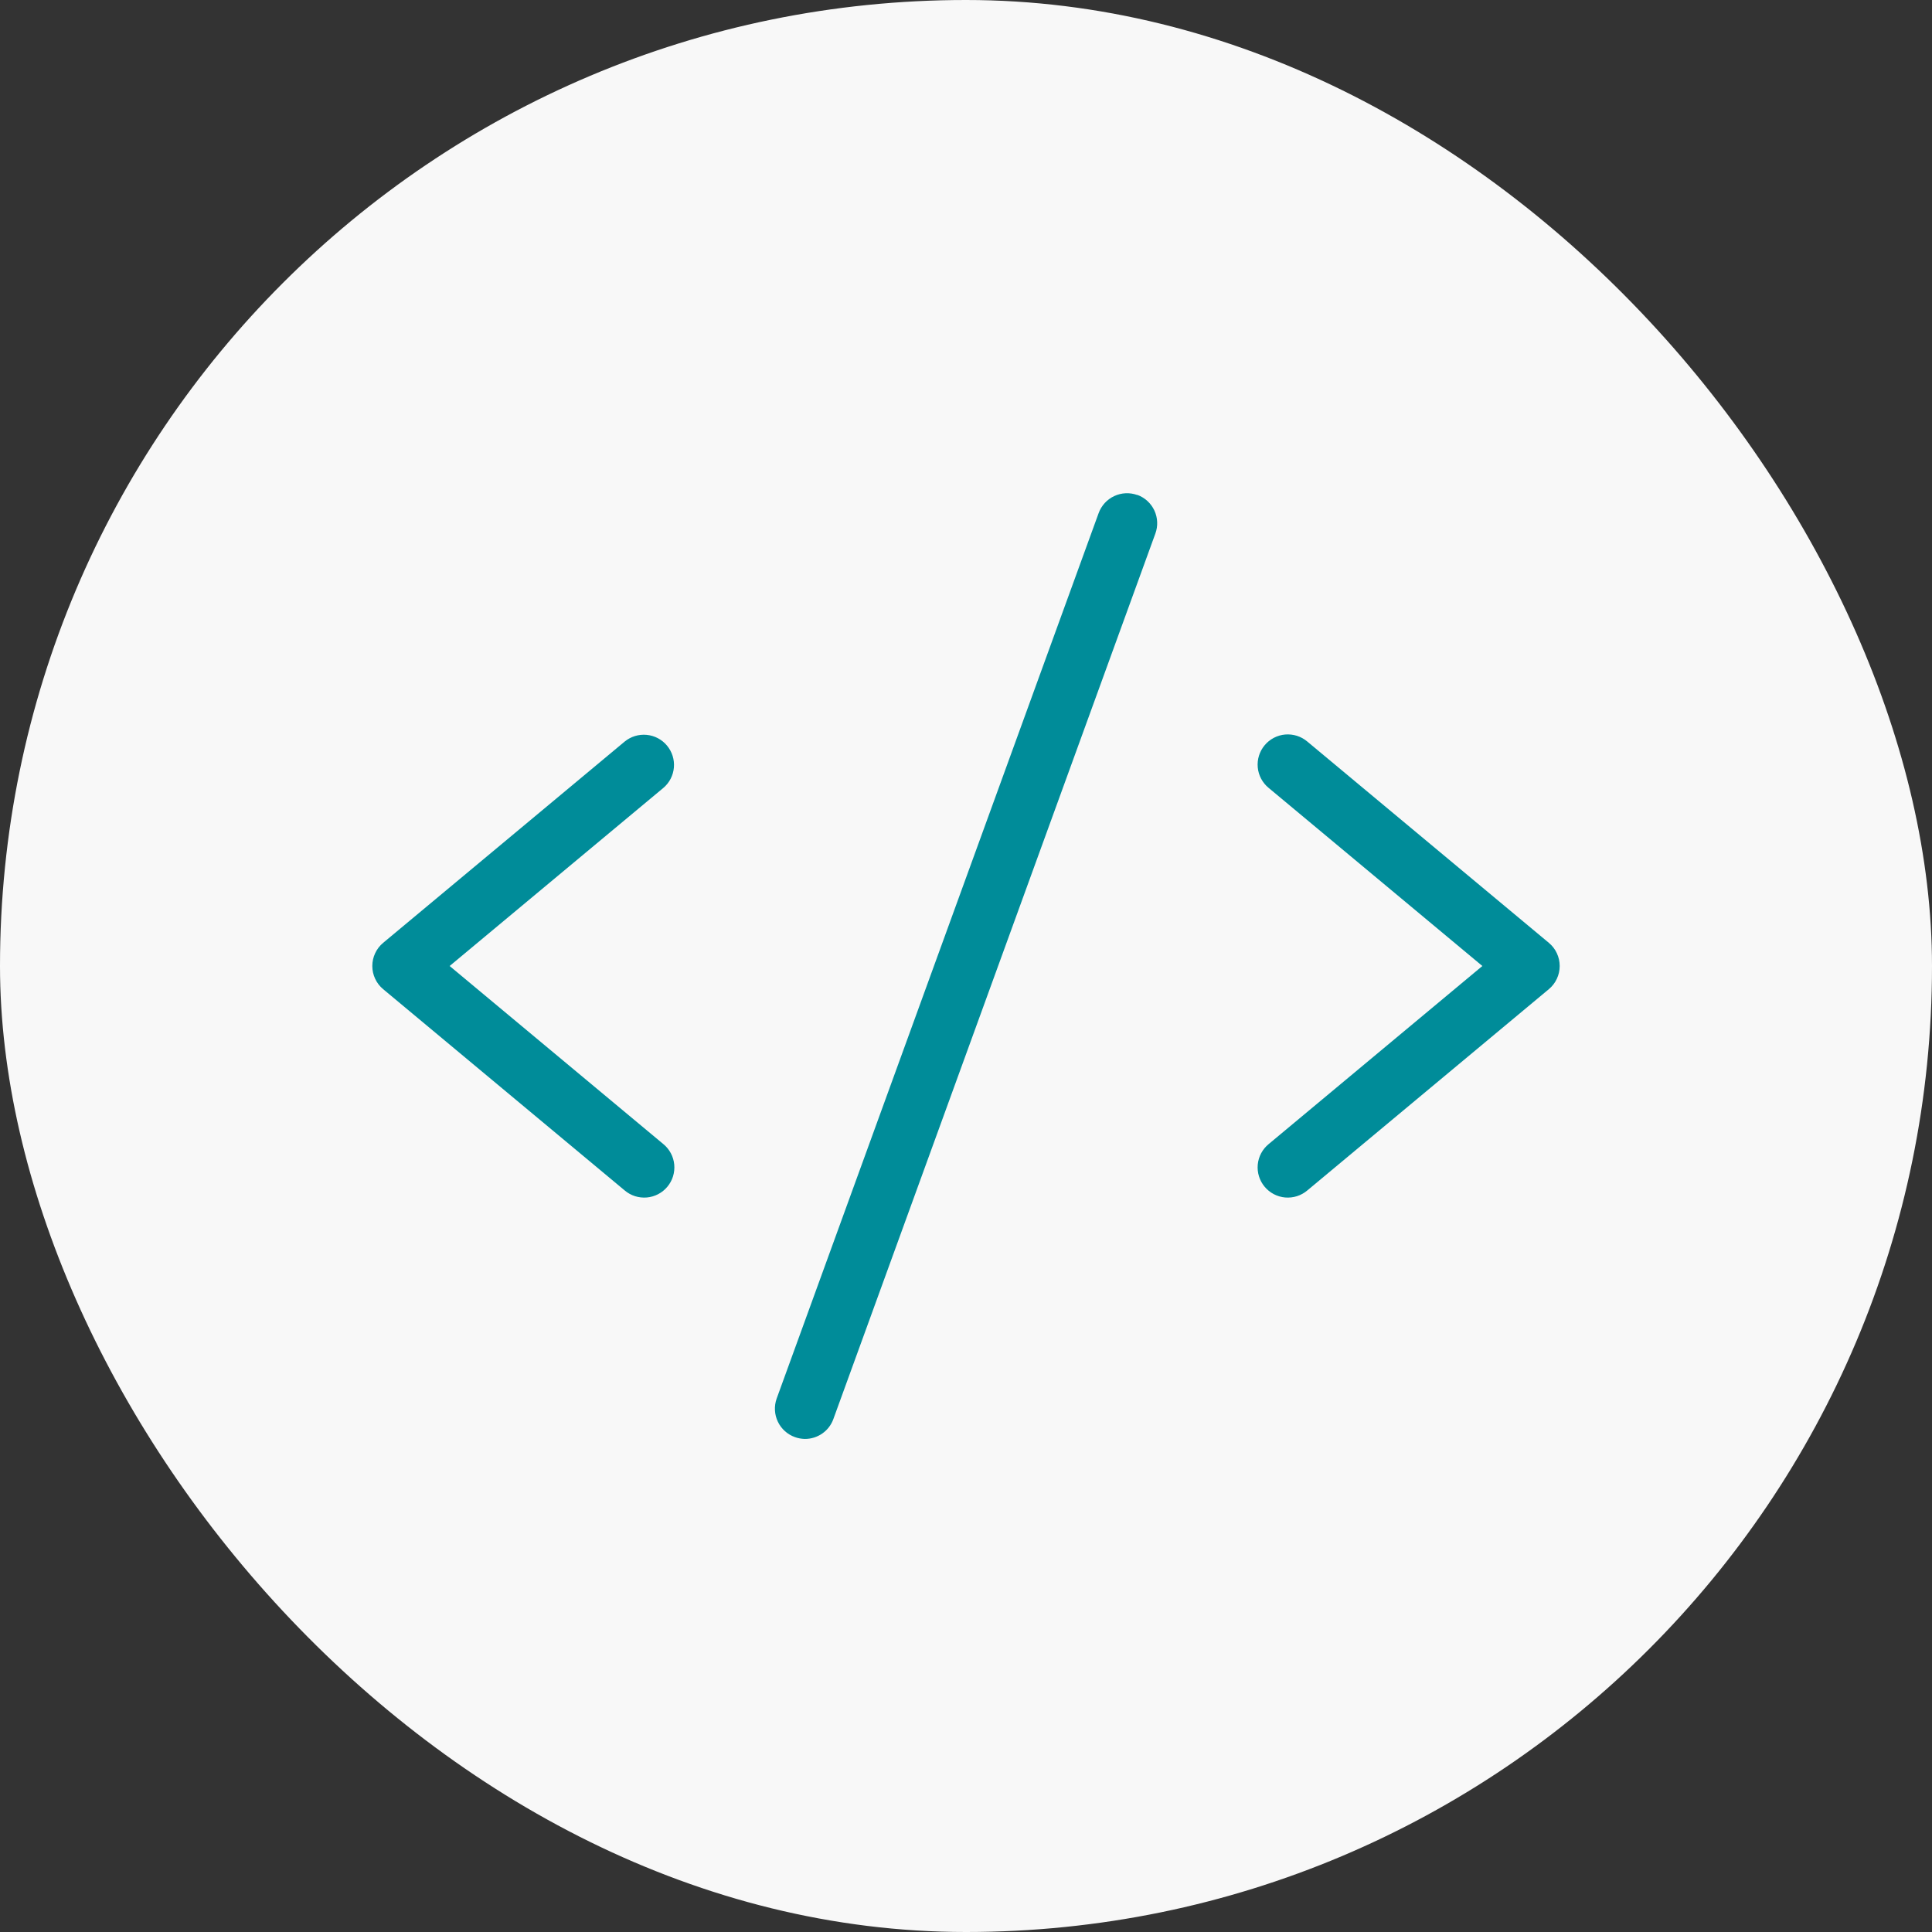 <svg width="72" height="72" viewBox="0 0 72 72" fill="none" xmlns="http://www.w3.org/2000/svg">
<rect x="0" y="0" width="72" height="72" fill="#333333" stroke="none"/>
<rect width="72" height="72" rx="36" fill="#F8F8F8"/>
<path d="M24.72 29.364L16.757 36L24.72 42.636C24.835 42.73 24.93 42.846 25 42.977C25.07 43.108 25.113 43.251 25.127 43.399C25.141 43.547 25.125 43.696 25.082 43.838C25.038 43.98 24.966 44.112 24.871 44.226C24.776 44.34 24.66 44.434 24.528 44.503C24.396 44.572 24.252 44.614 24.105 44.627C23.956 44.639 23.808 44.623 23.666 44.578C23.524 44.533 23.393 44.46 23.28 44.364L14.28 36.864C14.153 36.759 14.051 36.627 13.981 36.477C13.911 36.328 13.875 36.165 13.875 36C13.875 35.835 13.911 35.672 13.981 35.523C14.051 35.373 14.153 35.241 14.28 35.136L23.28 27.636C23.509 27.448 23.804 27.358 24.1 27.386C24.395 27.414 24.668 27.558 24.857 27.786C25.047 28.014 25.14 28.308 25.114 28.603C25.088 28.899 24.947 29.173 24.72 29.364ZM57.72 35.136L48.72 27.636C48.607 27.54 48.475 27.467 48.334 27.422C48.192 27.377 48.043 27.361 47.895 27.373C47.748 27.386 47.604 27.428 47.472 27.497C47.34 27.566 47.224 27.66 47.129 27.774C47.034 27.888 46.962 28.02 46.918 28.162C46.874 28.304 46.859 28.453 46.873 28.601C46.887 28.749 46.93 28.892 47 29.023C47.07 29.154 47.165 29.27 47.28 29.364L55.243 36L47.28 42.636C47.165 42.73 47.07 42.846 47 42.977C46.93 43.108 46.887 43.251 46.873 43.399C46.859 43.547 46.874 43.696 46.918 43.838C46.962 43.98 47.034 44.112 47.129 44.226C47.224 44.34 47.34 44.434 47.472 44.503C47.604 44.572 47.748 44.614 47.895 44.627C48.043 44.639 48.192 44.623 48.334 44.578C48.475 44.533 48.607 44.46 48.72 44.364L57.72 36.864C57.847 36.759 57.949 36.627 58.019 36.477C58.089 36.328 58.125 36.165 58.125 36C58.125 35.835 58.089 35.672 58.019 35.523C57.949 35.373 57.847 35.241 57.72 35.136ZM42.384 18.448C42.245 18.398 42.097 18.375 41.95 18.382C41.802 18.389 41.657 18.425 41.523 18.488C41.389 18.55 41.269 18.639 41.169 18.748C41.07 18.858 40.992 18.986 40.942 19.125L28.942 52.125C28.844 52.406 28.86 52.714 28.988 52.982C29.116 53.251 29.345 53.457 29.625 53.557C29.745 53.601 29.872 53.623 30 53.625C30.231 53.625 30.456 53.554 30.645 53.422C30.835 53.289 30.979 53.102 31.057 52.884L43.057 19.884C43.108 19.745 43.131 19.598 43.124 19.451C43.118 19.303 43.082 19.158 43.02 19.024C42.957 18.89 42.869 18.77 42.76 18.67C42.651 18.57 42.523 18.493 42.384 18.442V18.448Z" fill="#008C99"/>
</svg>
